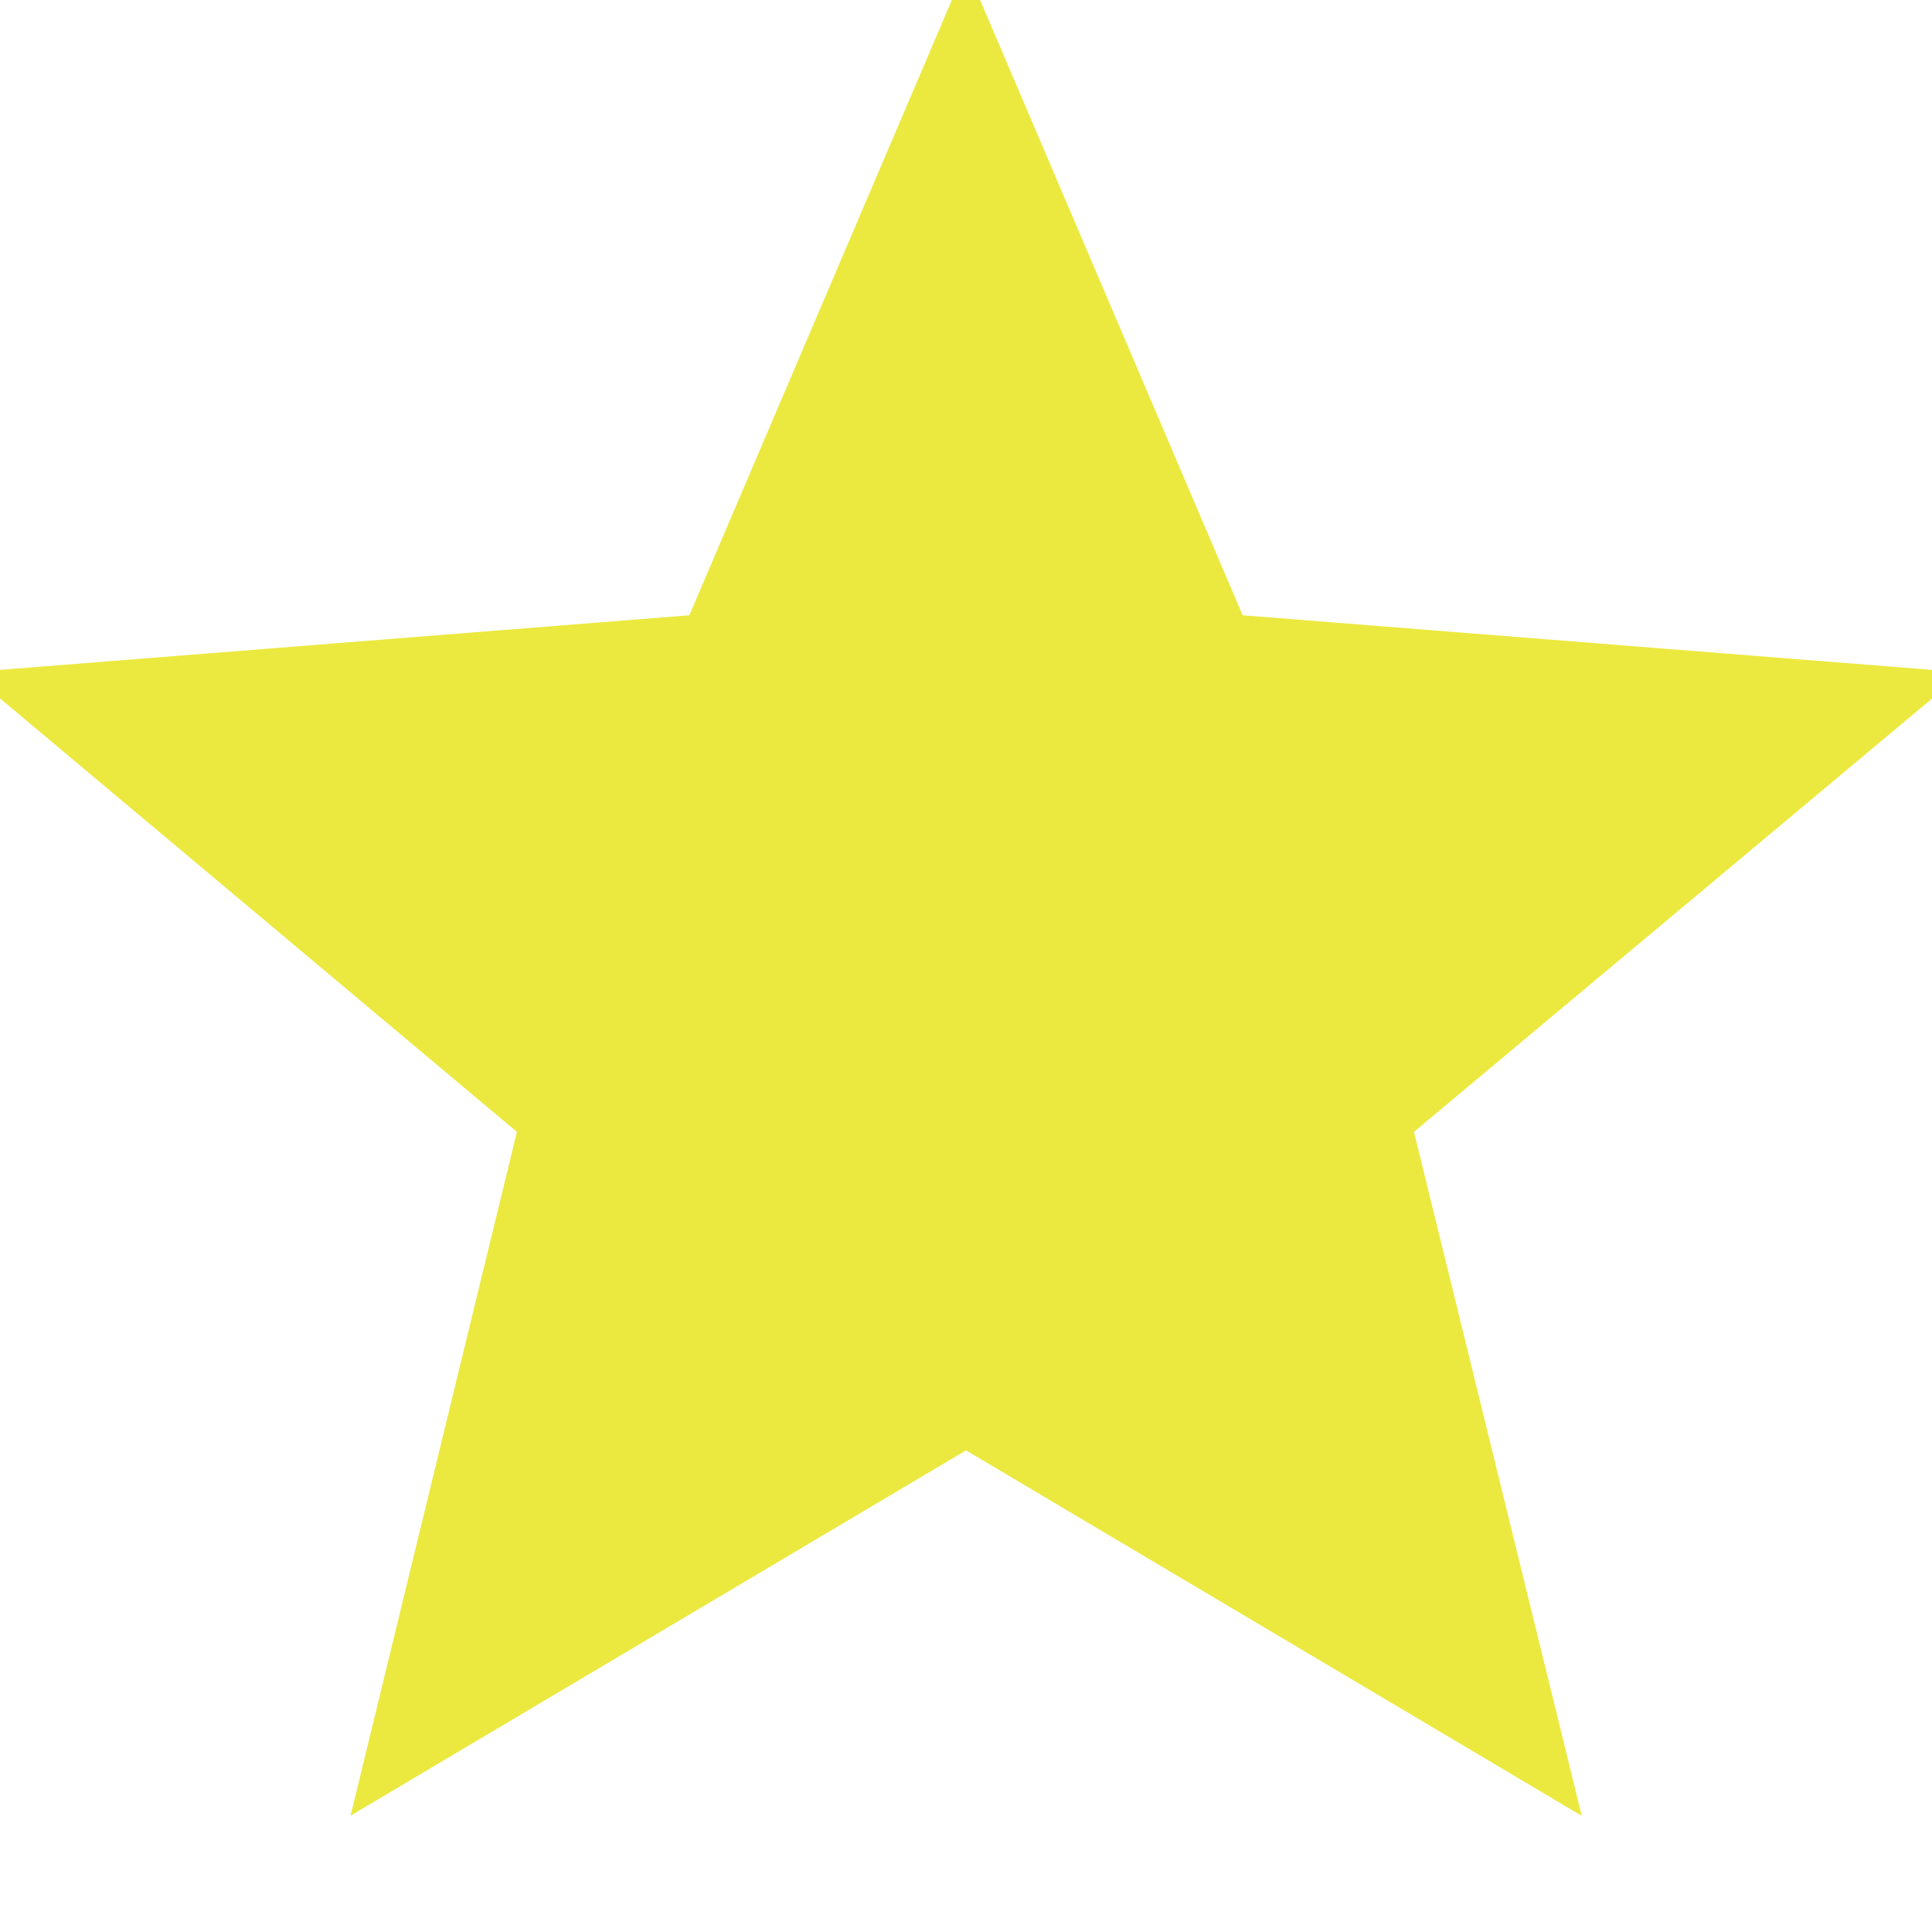 <!DOCTYPE svg PUBLIC "-//W3C//DTD SVG 1.1//EN" "http://www.w3.org/Graphics/SVG/1.1/DTD/svg11.dtd">
<!-- Uploaded to: SVG Repo, www.svgrepo.com, Transformed by: SVG Repo Mixer Tools -->
<svg fill="#ebe93f" width="800px" height="800px" viewBox="0 0 16 16" xmlns="http://www.w3.org/2000/svg" stroke="#ebe93f">
<g id="SVGRepo_bgCarrier" stroke-width="0"/>
<g id="SVGRepo_tracerCarrier" stroke-linecap="round" stroke-linejoin="round"/>
<g id="SVGRepo_iconCarrier"> <g> <polygon points="8 11.43 3.67 14 4.84 9.19 1 5.97 6.05 5.57 8 1 9.95 5.57 15 5.97 11.15 9.19 12.33 14 8 11.43"/> </g> </g>
</svg>